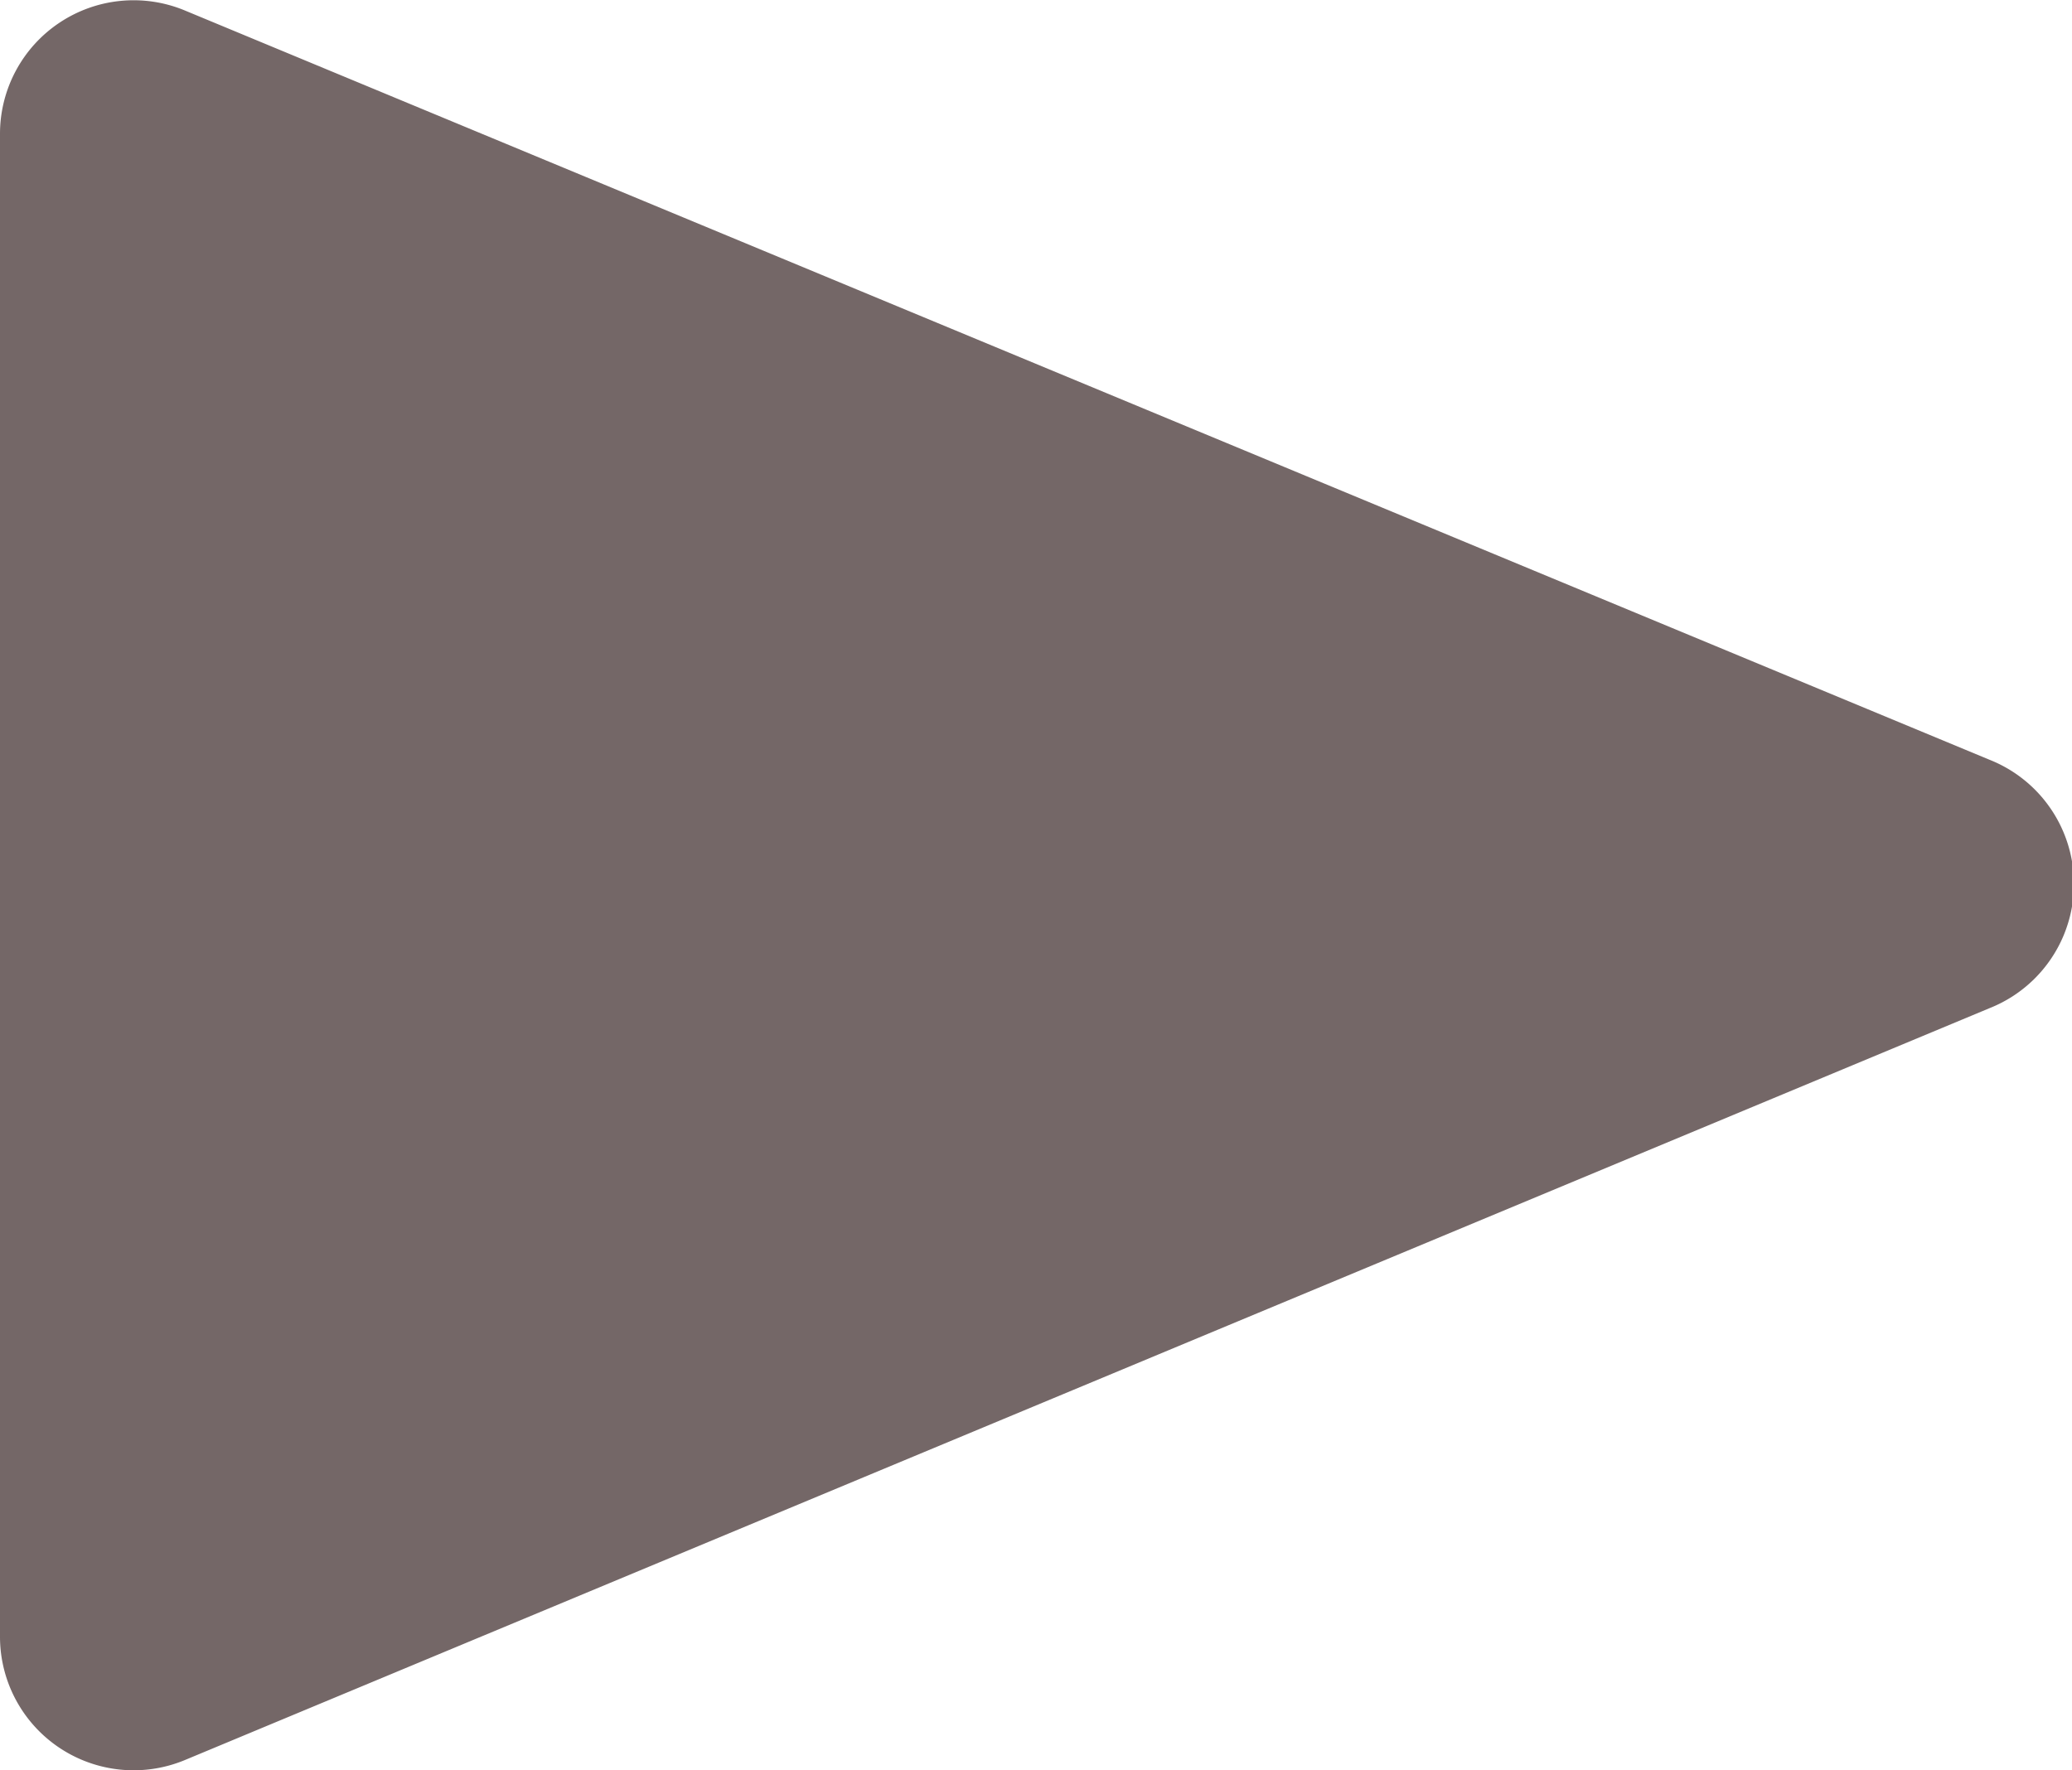 <svg id="圖層_1" data-name="圖層 1" xmlns="http://www.w3.org/2000/svg" viewBox="0 0 39.7 33.92"><defs><style>.cls-1{fill:#746767;}</style></defs><path class="cls-1" d="M38.12,15,3.54.64A2.56,2.56,0,0,0,0,3V31.8a2.56,2.56,0,0,0,3.54,2.37L38.12,19.76A2.56,2.56,0,0,0,38.12,15Z" transform="translate(0 -0.44)"/></svg>